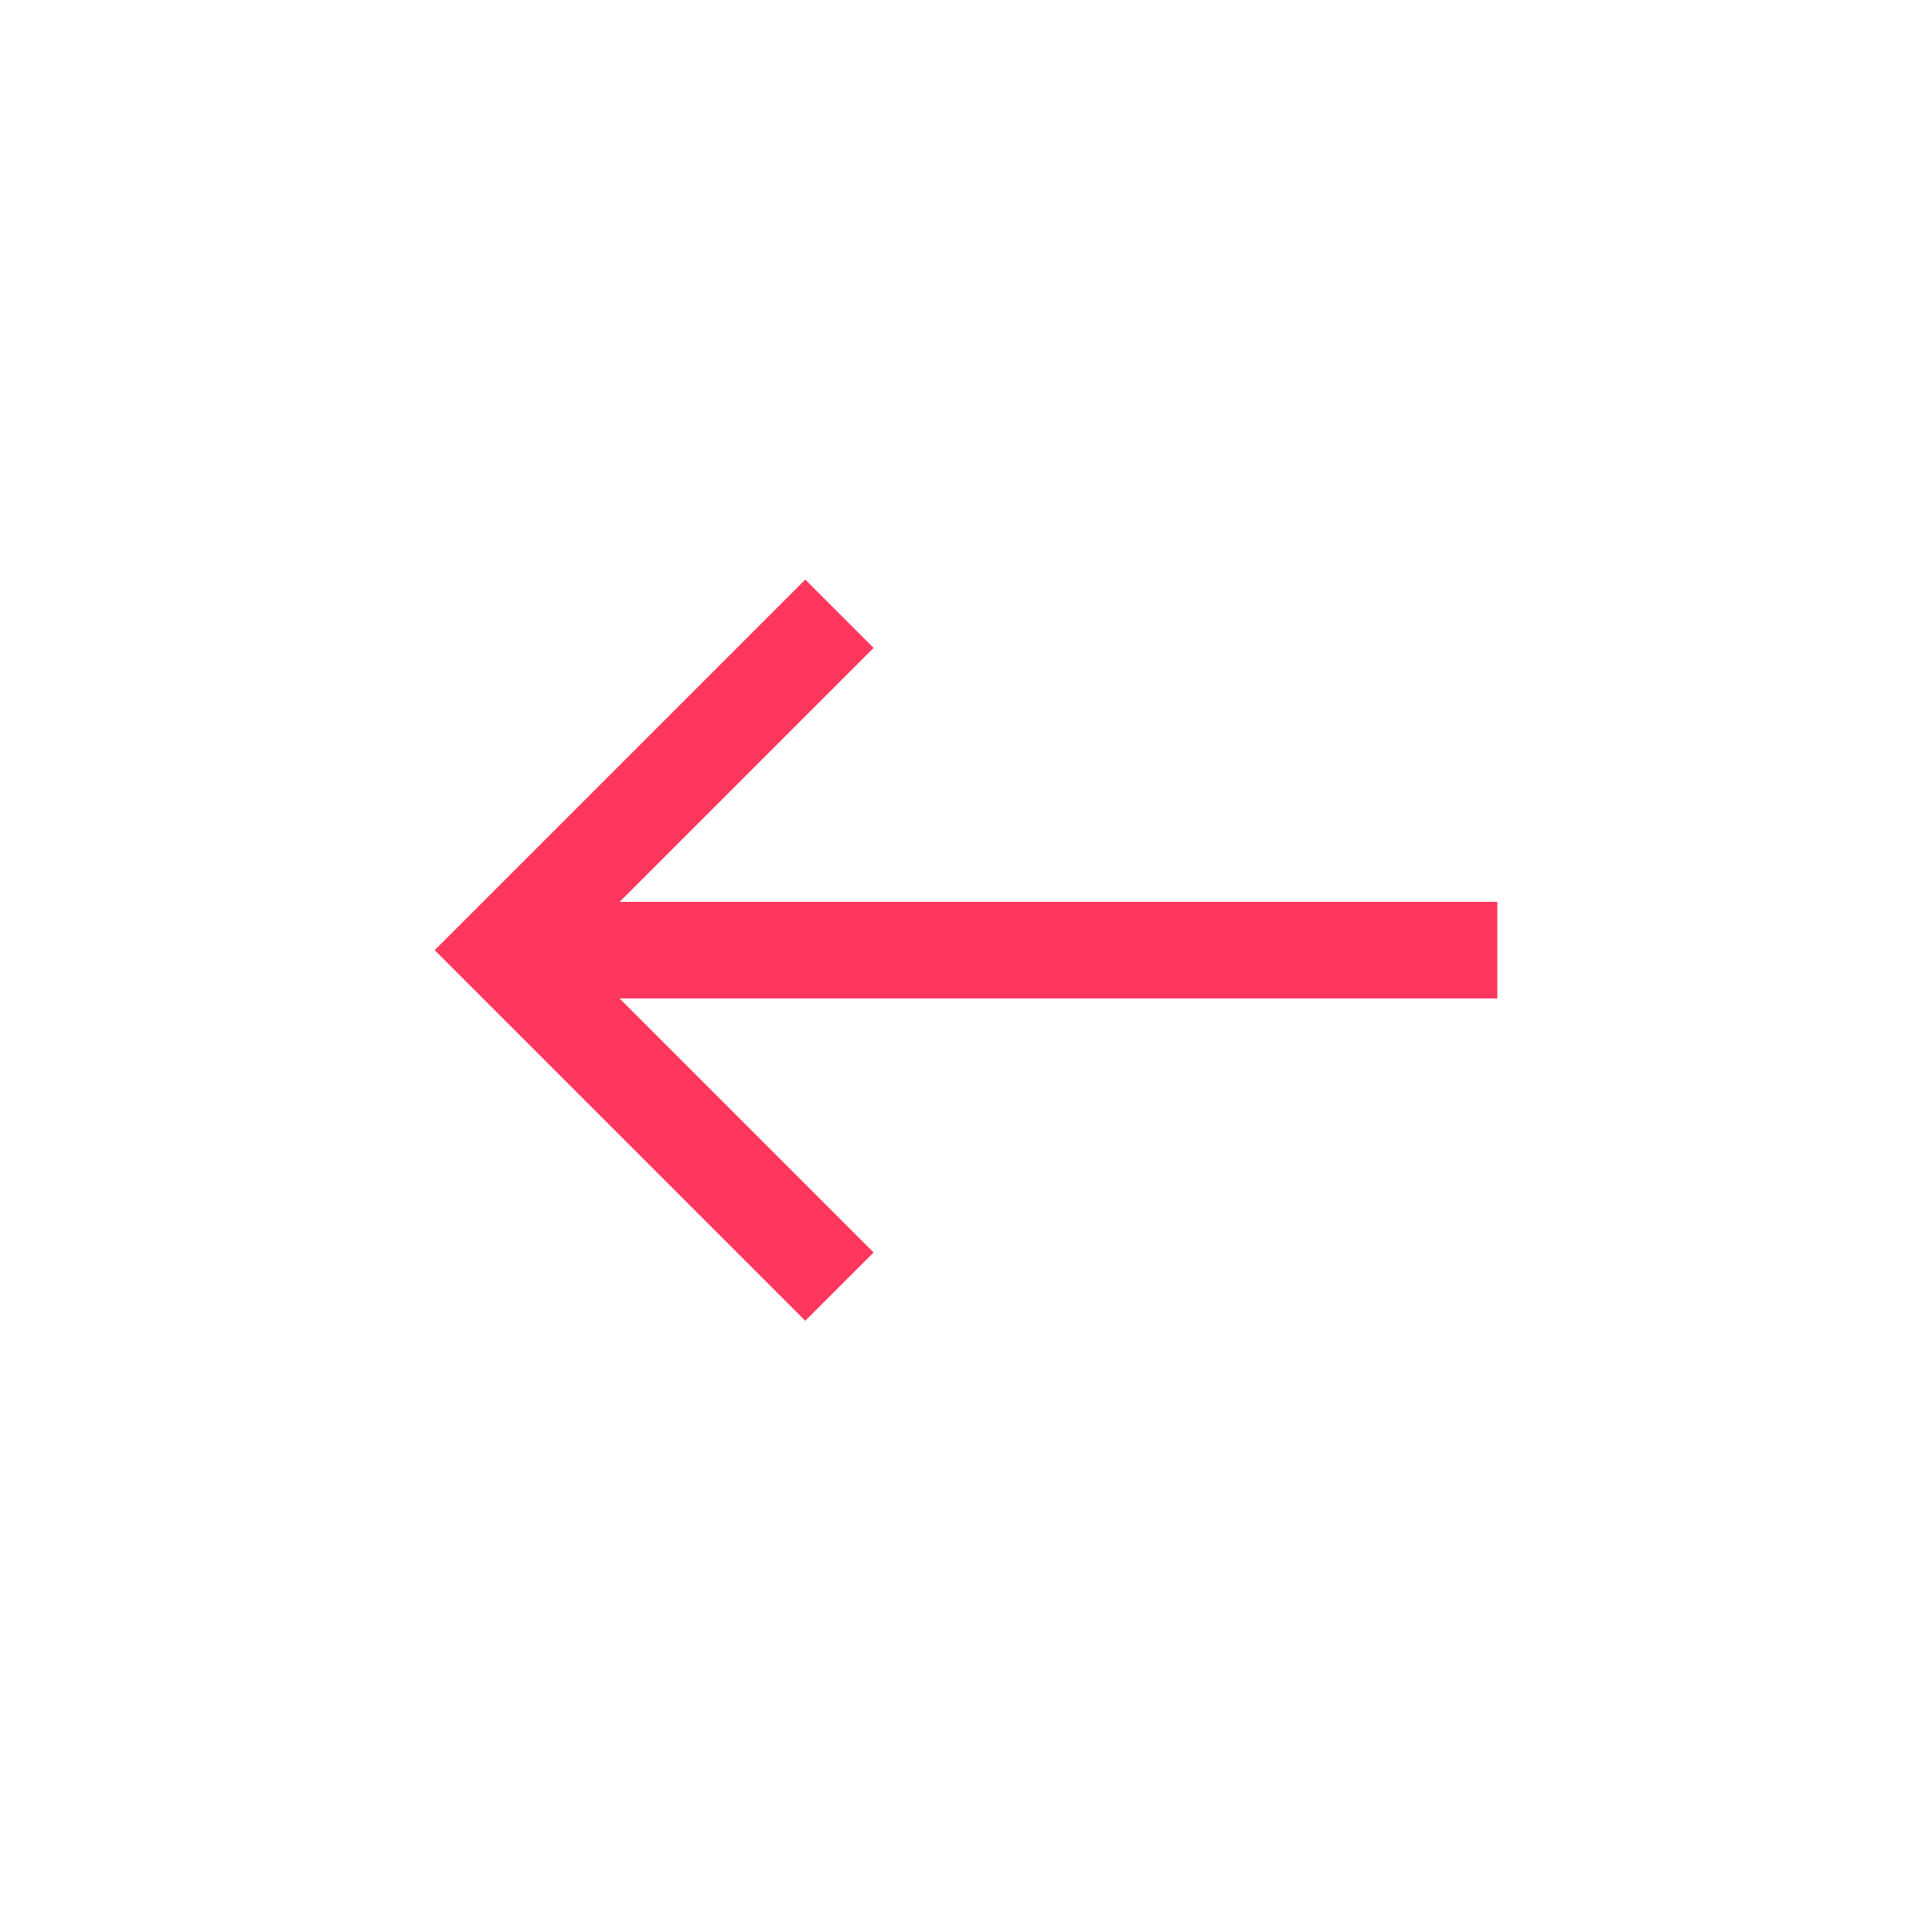 <svg width="40" height="40" viewBox="0 0 40 40" fill="none" xmlns="http://www.w3.org/2000/svg">
<path fill-rule="evenodd" clip-rule="evenodd" d="M12.828 20.672L18.087 25.931L16.672 27.345L9.707 20.38L9 19.672L9.707 18.965L16.672 12L18.087 13.414L12.829 18.672L31.001 18.672V20.672L12.828 20.672Z" fill="#FF375E"/>
</svg>

